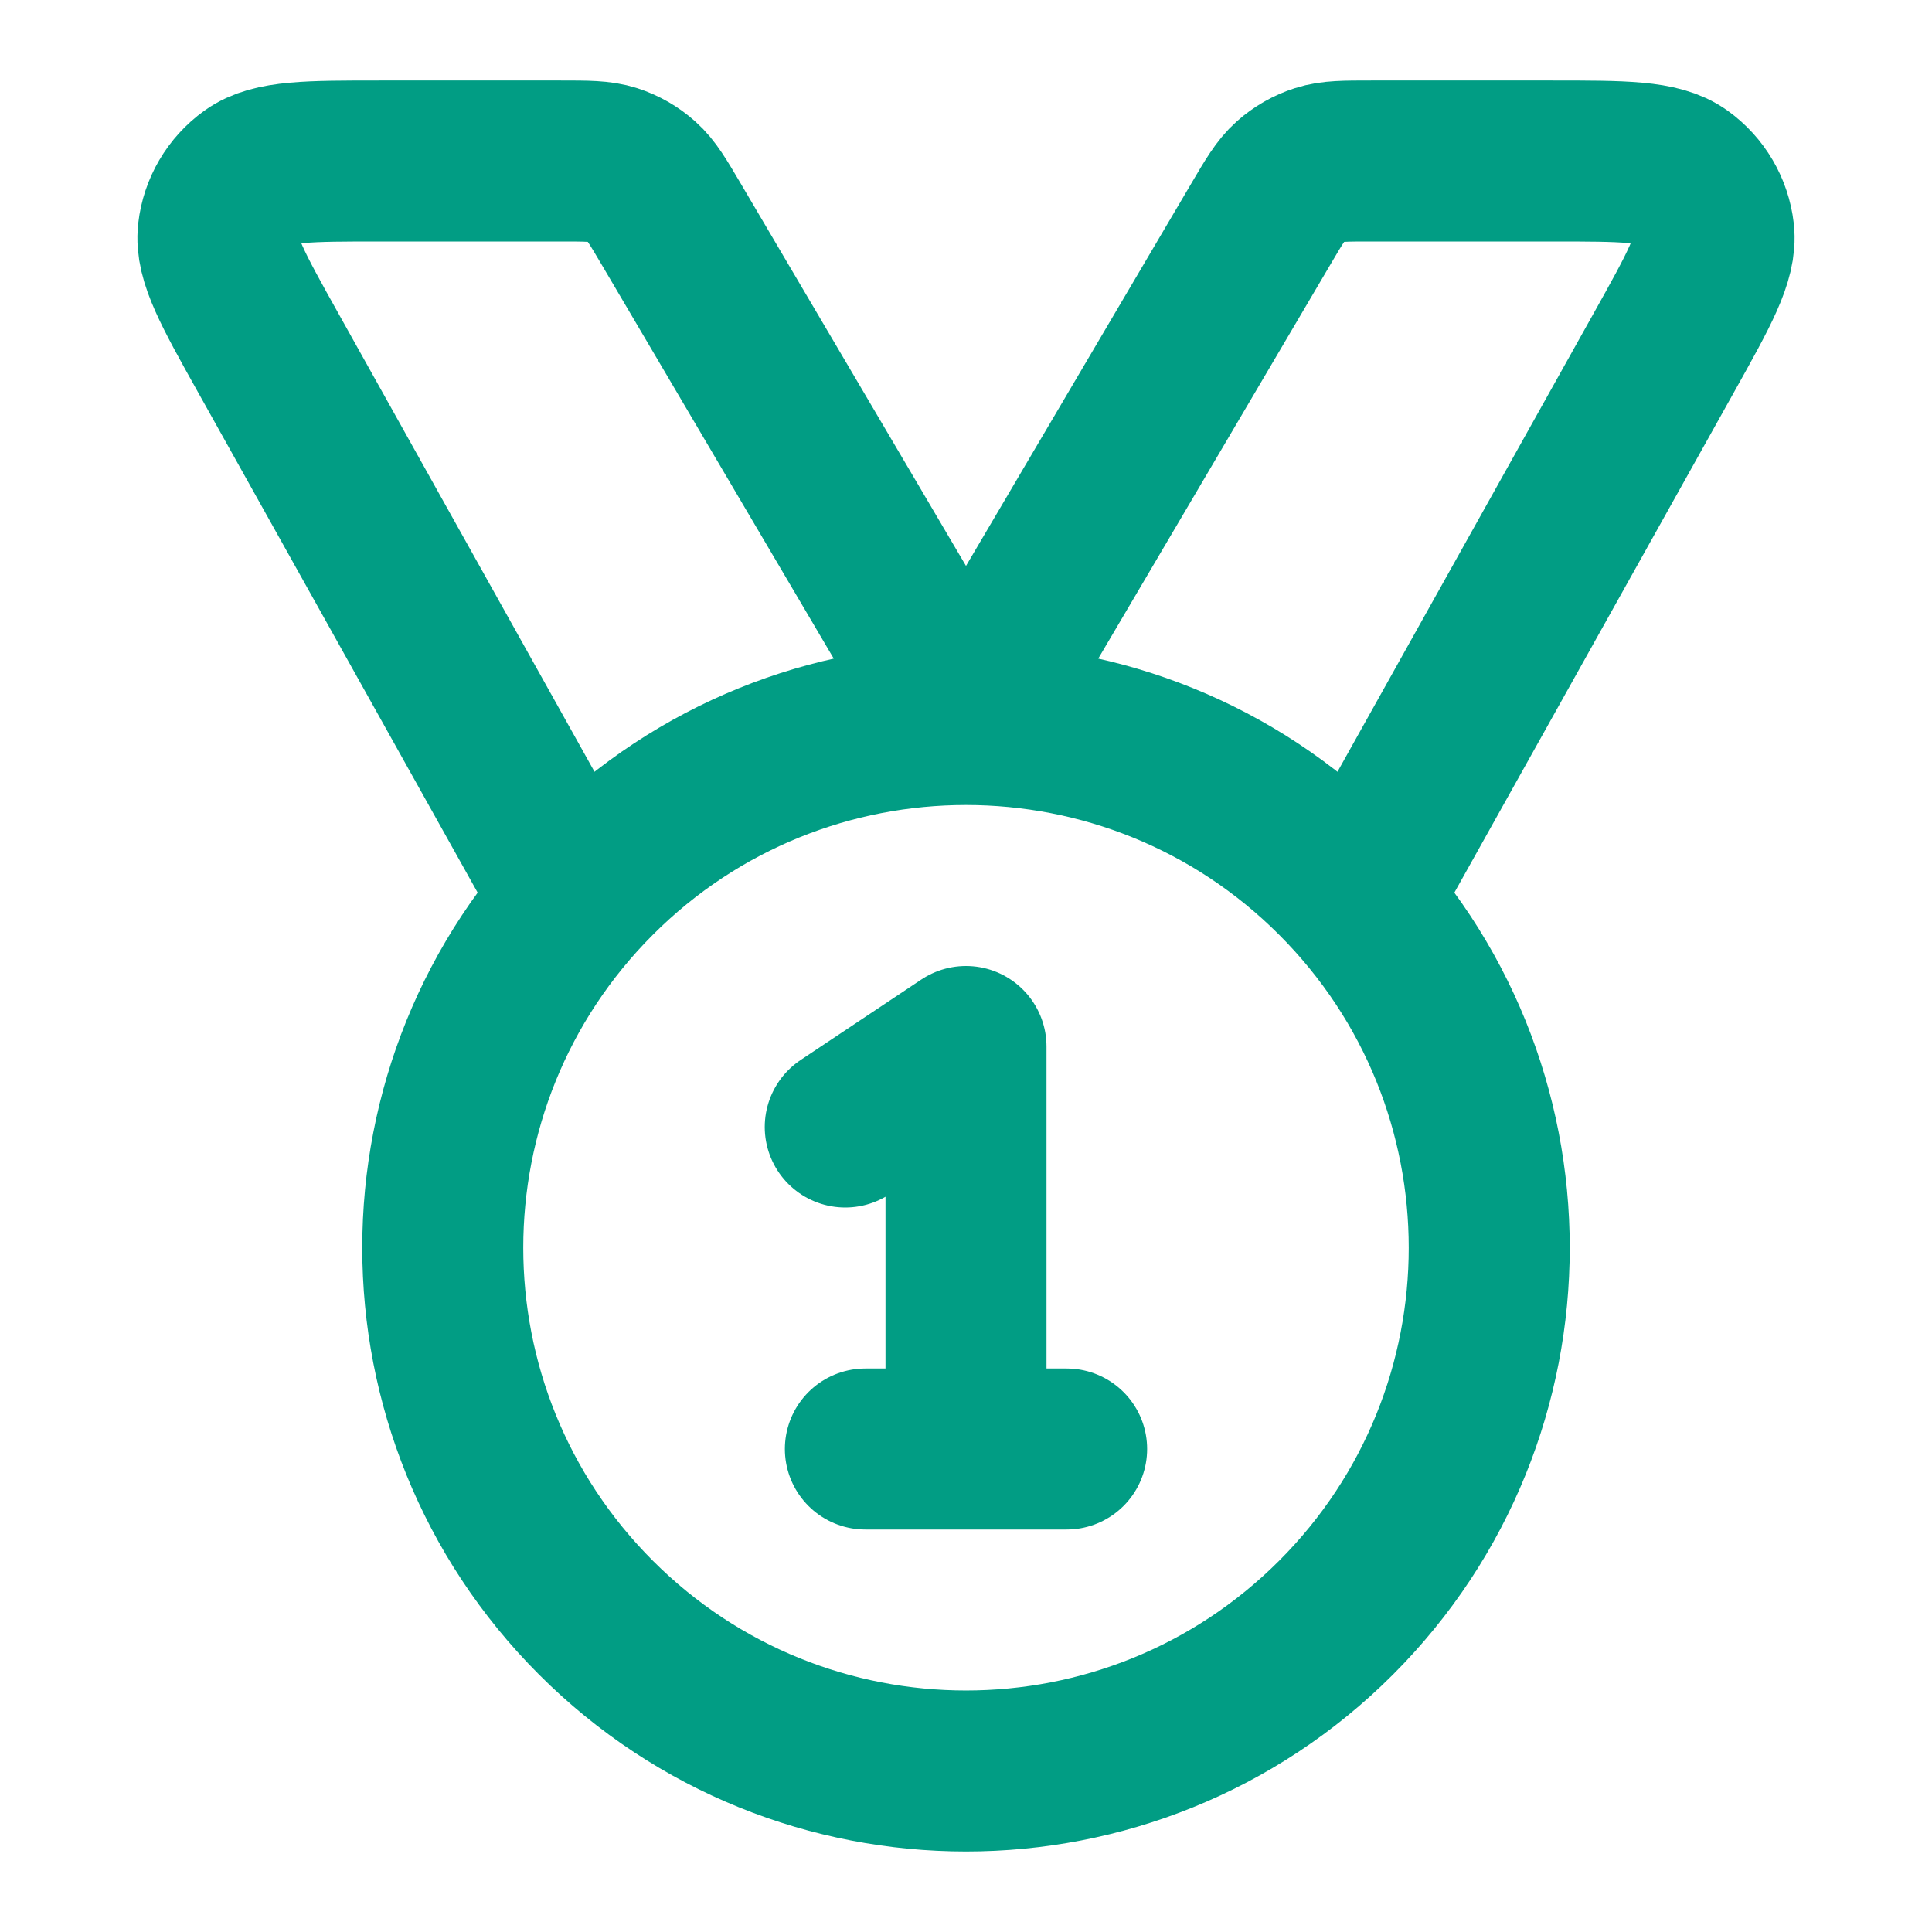 <svg xmlns="http://www.w3.org/2000/svg" fill="none" viewBox="0 0 48 48" height="48" width="48">
<path stroke-linejoin="round" stroke-linecap="round" stroke-width="4" stroke="#019D84" d="M14.27 22.378L6.661 8.761C5.786 7.195 5.348 6.412 5.422 5.771C5.486 5.212 5.783 4.706 6.24 4.377C6.764 4 7.66 4 9.454 4H13.924C14.59 4 14.924 4 15.223 4.096C15.487 4.181 15.731 4.321 15.938 4.506C16.173 4.714 16.342 5.001 16.681 5.576L24 18L31.319 5.576C31.657 5.001 31.827 4.714 32.061 4.506C32.269 4.321 32.513 4.181 32.778 4.096C33.076 4 33.41 4 34.076 4H38.546C40.34 4 41.236 4 41.76 4.377C42.217 4.706 42.514 5.212 42.578 5.771C42.652 6.412 42.214 7.195 41.339 8.761L33.73 22.378M21 28L24 26V36M21.5 36H26.5M33.192 21.808C38.269 26.884 38.269 35.116 33.192 40.192C28.116 45.269 19.884 45.269 14.808 40.192C9.731 35.116 9.731 26.884 14.808 21.808C19.884 16.731 28.116 16.731 33.192 21.808Z"></path>
</svg>
